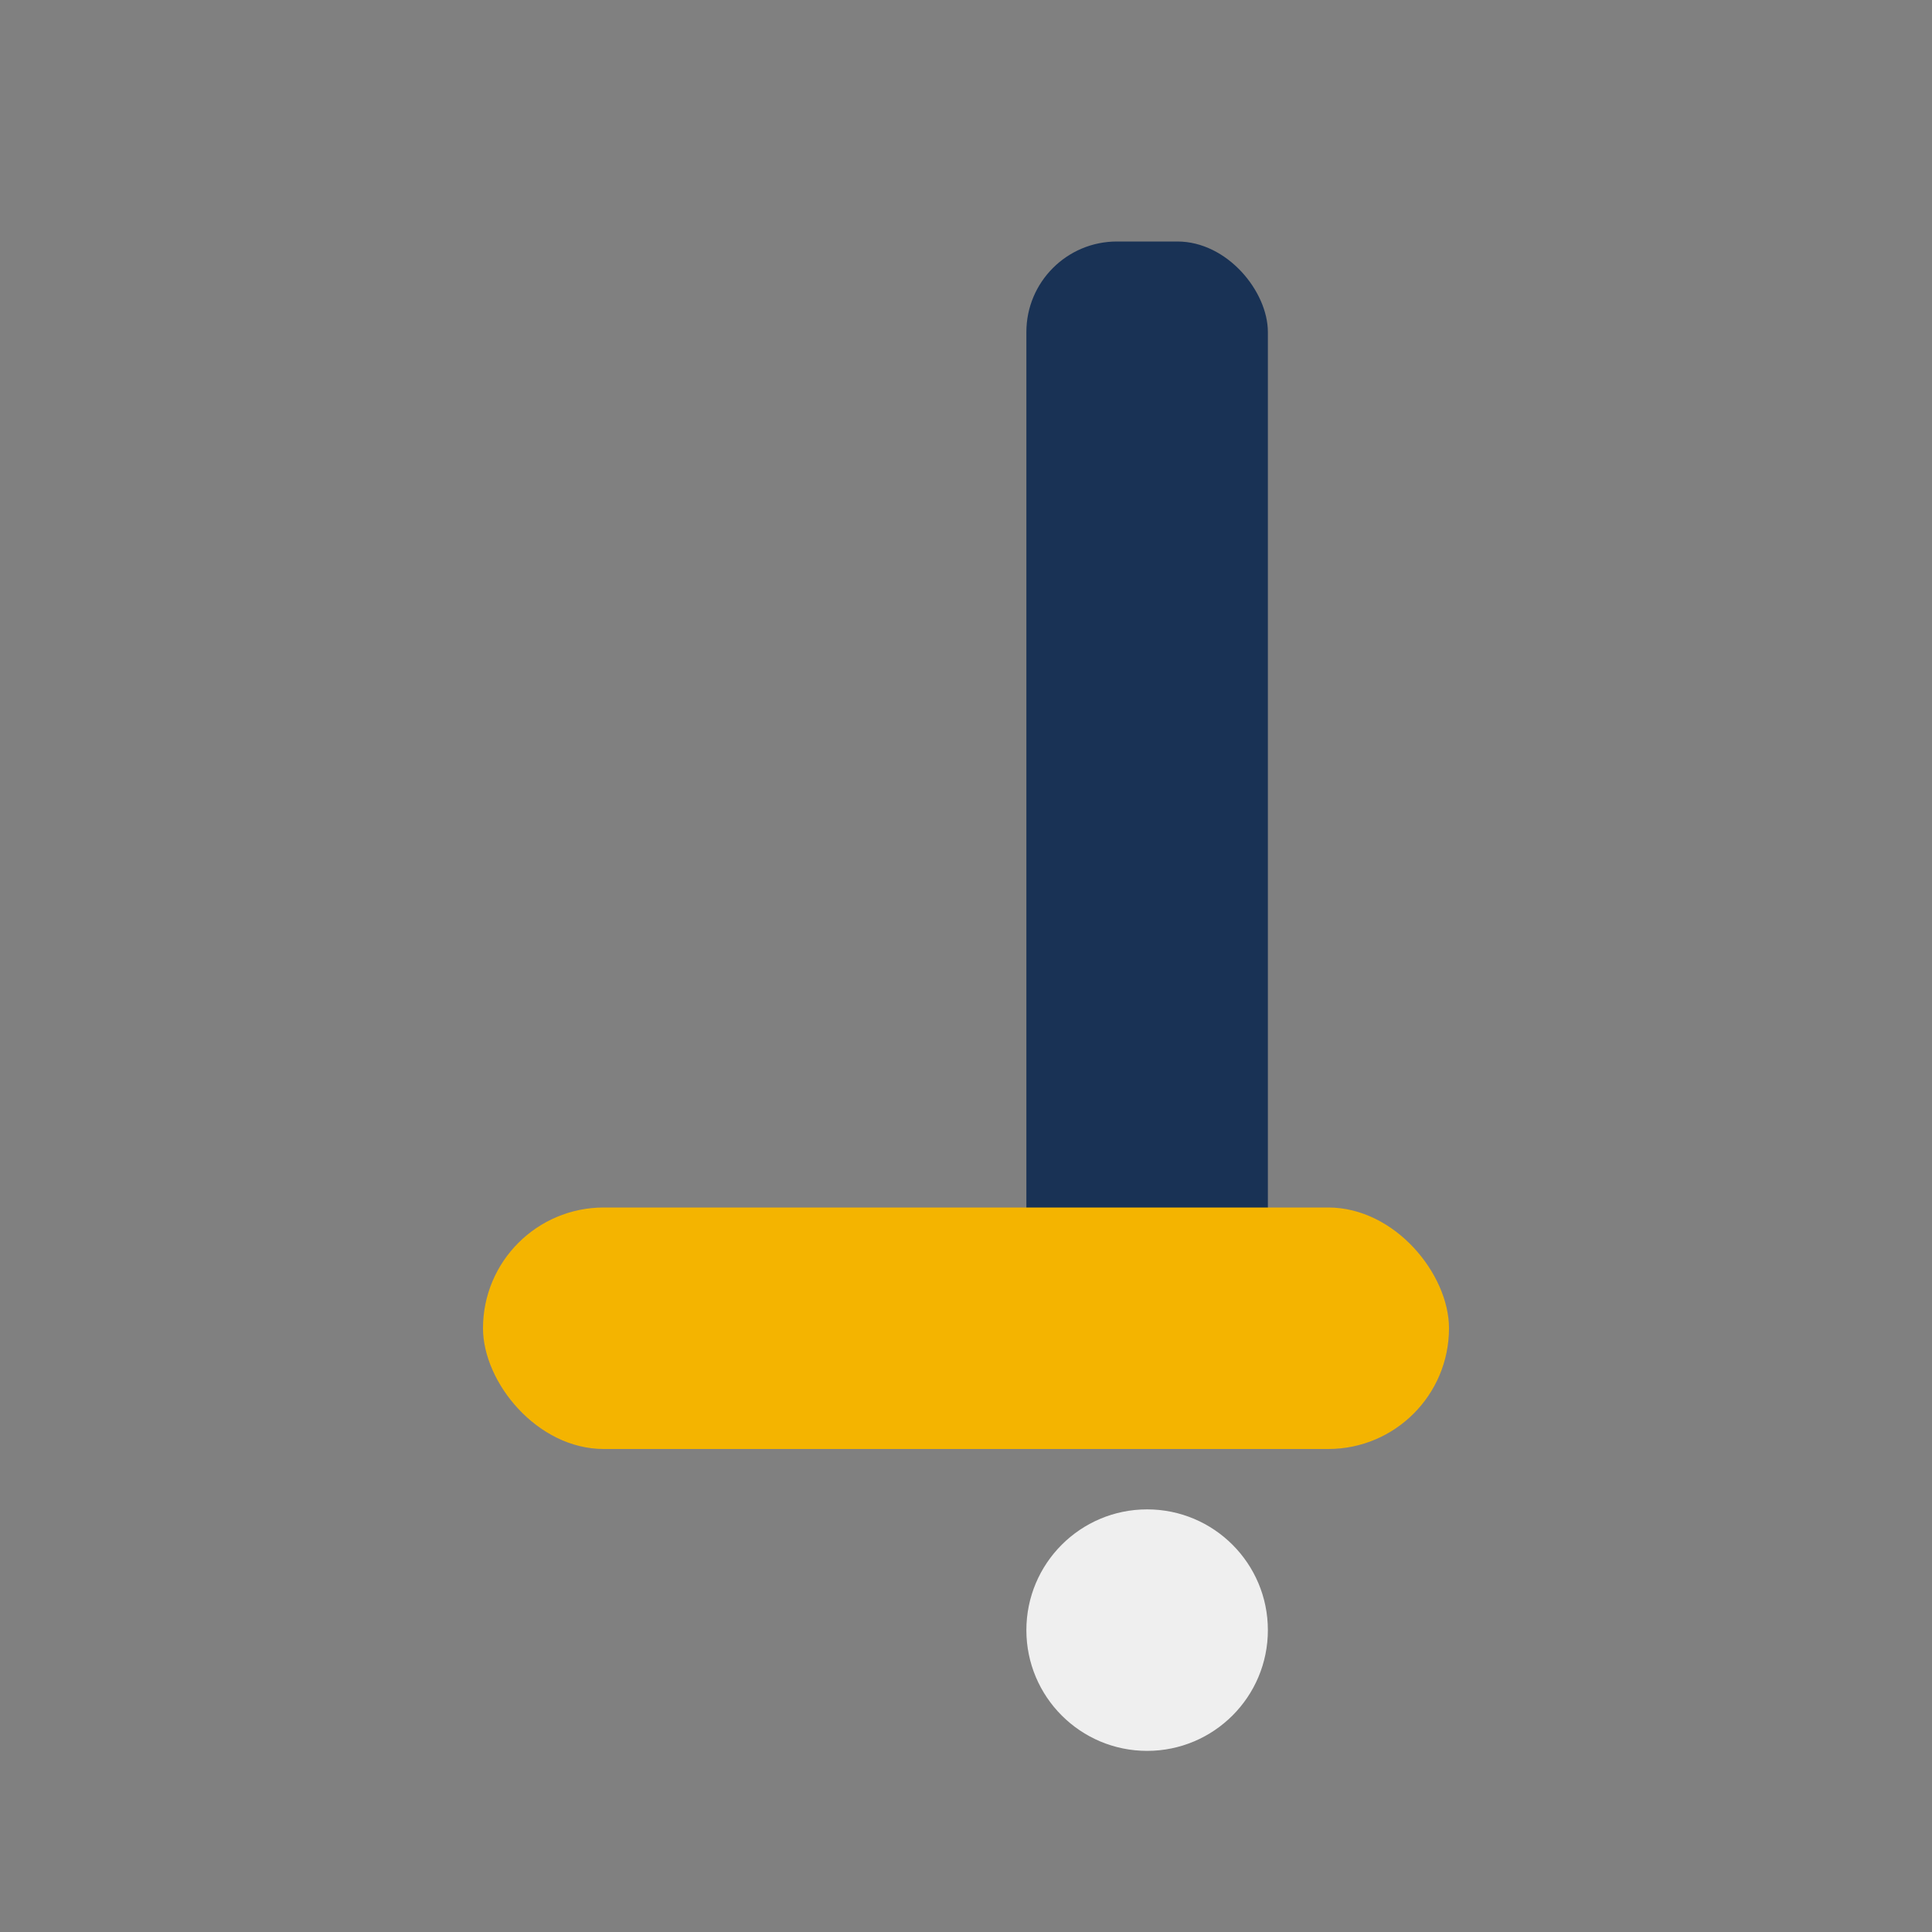 <?xml version="1.0" encoding="UTF-8"?>
<svg xmlns="http://www.w3.org/2000/svg" width="32" height="32" viewBox="0 0 32 32"><rect x="0" y="0" width="32" height="32" fill="#808080" stroke="none"/><rect x="17" y="4" width="4" height="20" fill="#193255" rx="1.5"/><rect x="8" y="20" width="16" height="4" rx="2" fill="#F4B400"/><circle cx="19" cy="27" r="2" fill="#EFEFEF"/></svg>